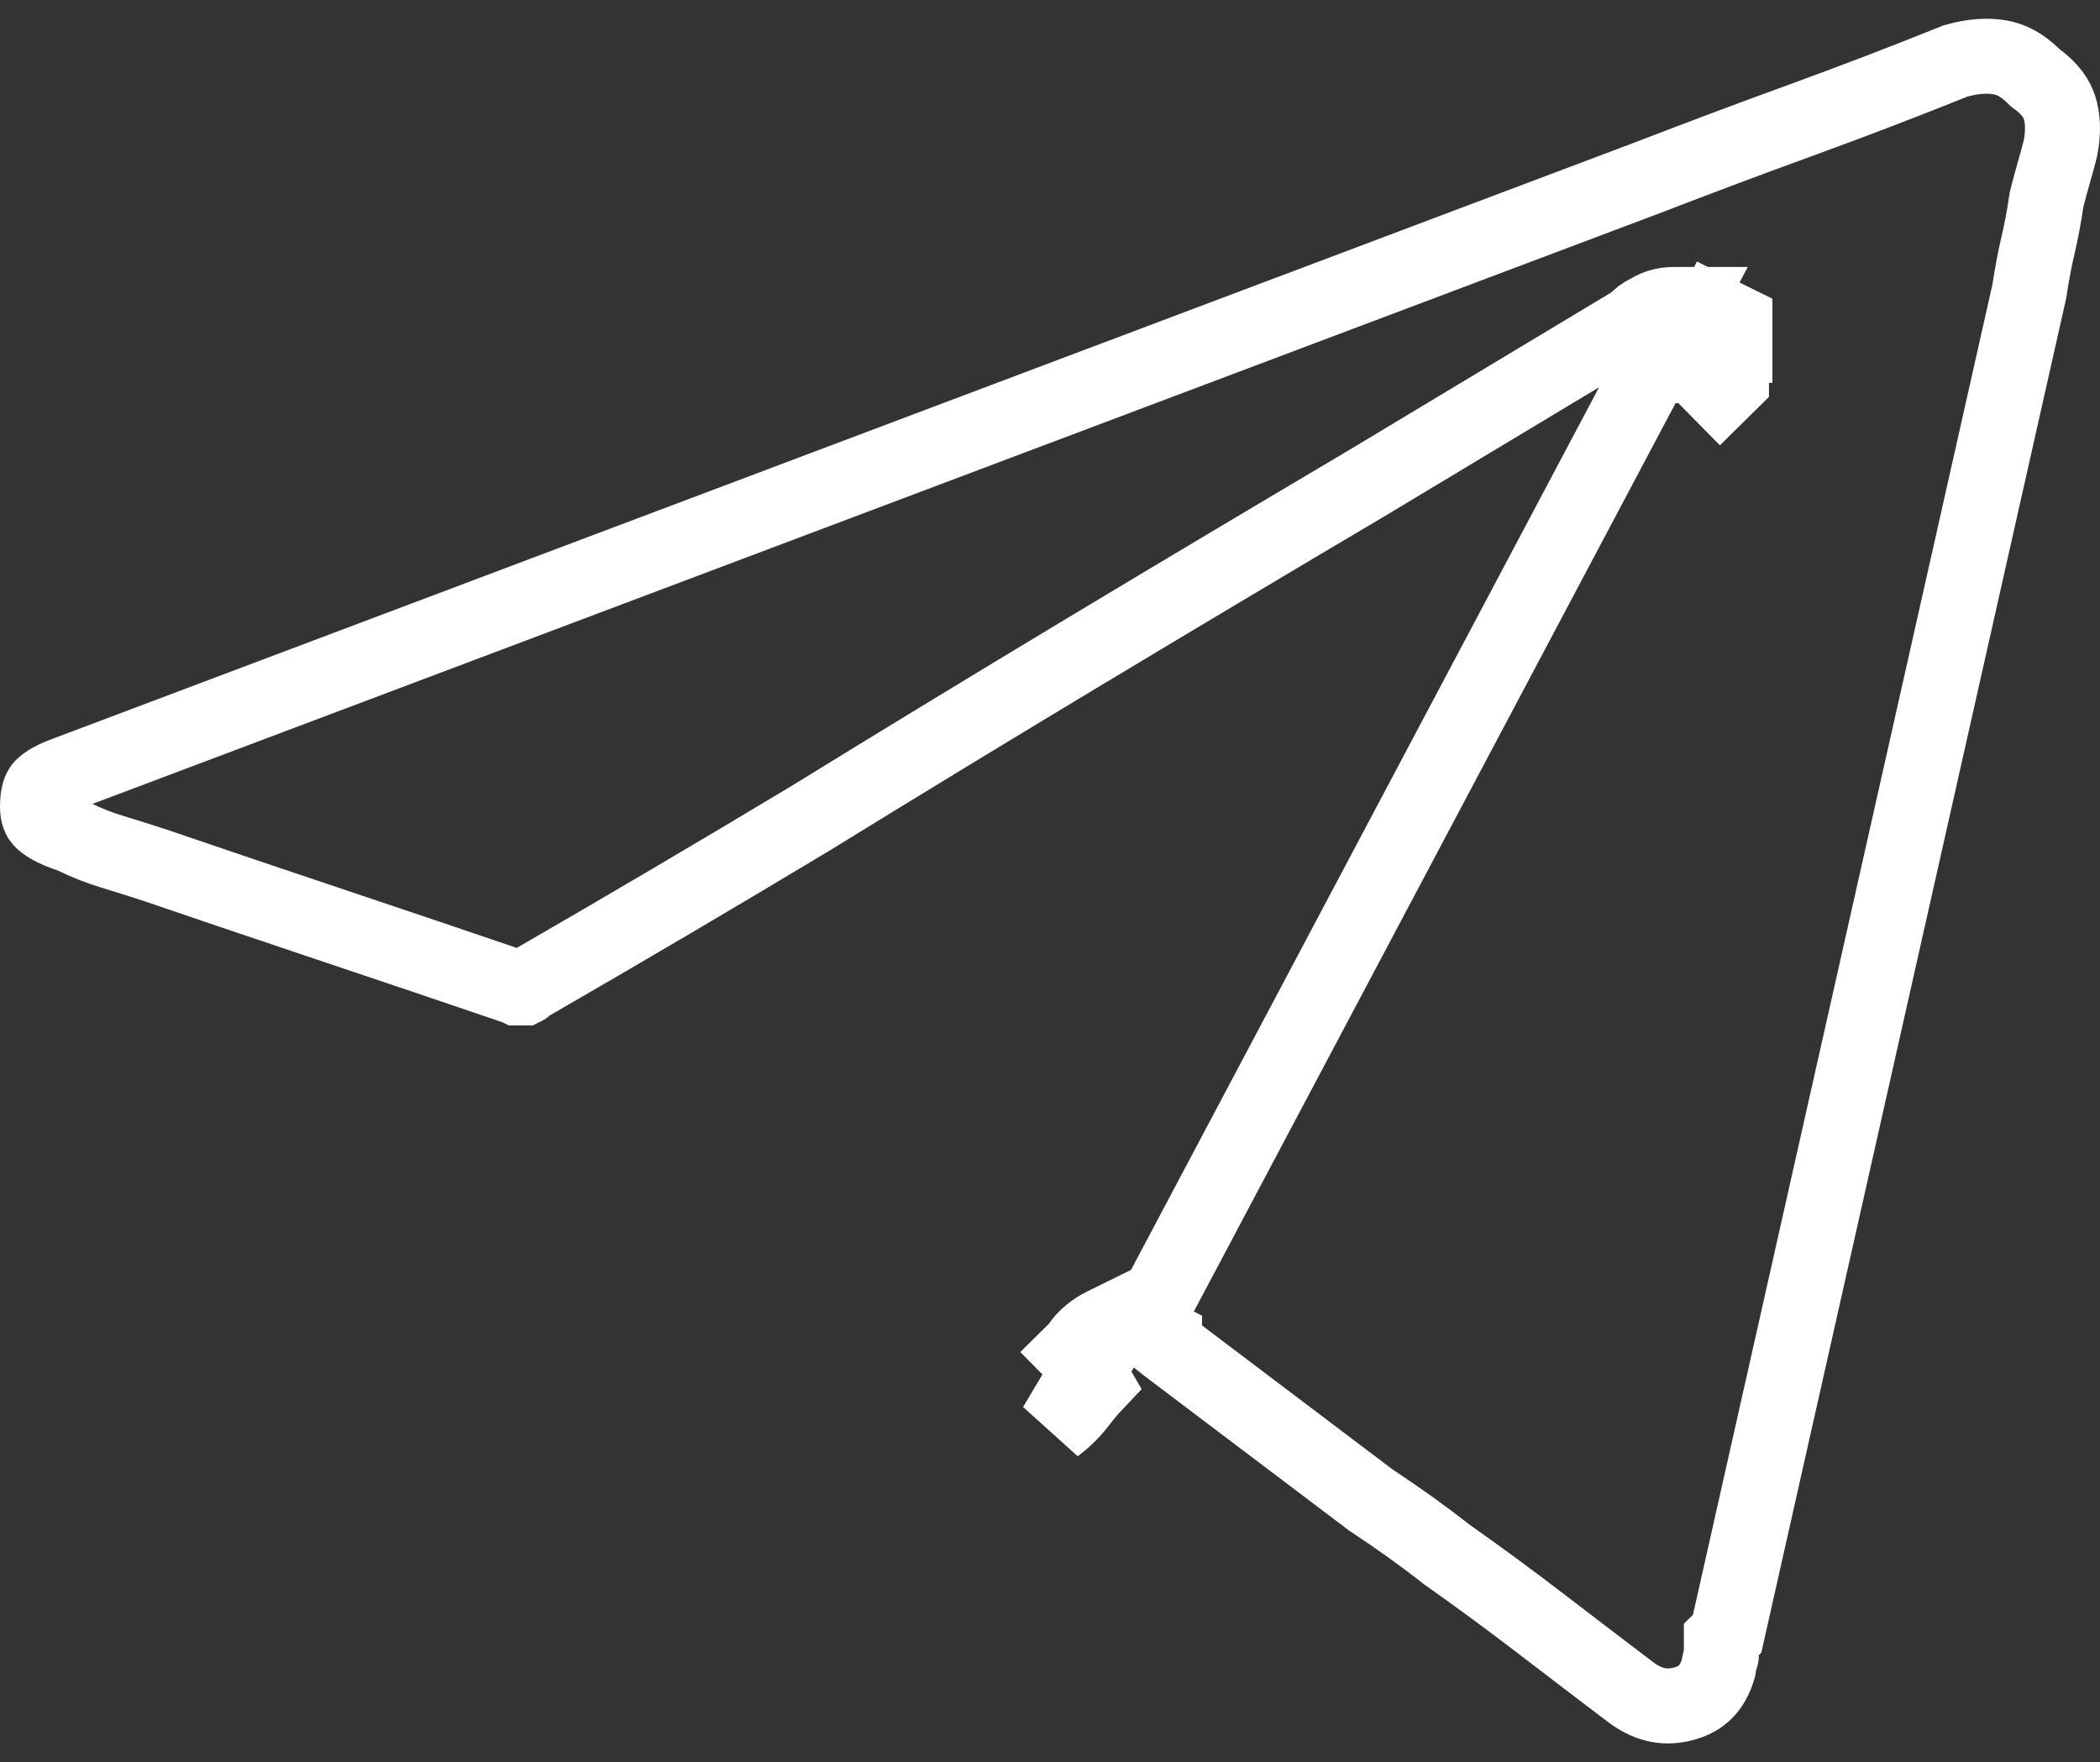 <svg width="56" height="47" viewBox="0 0 56 47" fill="none" xmlns="http://www.w3.org/2000/svg">
<rect x="0" y="0" width="56" height="47" fill="#333333" stroke="none"/>
<path d="M29.872 35.127L29.43 35.345C29.191 35.463 28.95 35.641 28.77 35.906C28.761 35.919 28.721 35.972 28.623 36.069L29.068 36.519C29.083 36.614 29.113 36.731 29.174 36.851C29.183 36.869 29.192 36.887 29.203 36.906C29.062 37.055 28.921 37.223 28.779 37.409C28.597 37.649 28.384 37.858 28.142 38.038L29.872 35.127ZM29.872 35.127L30.314 35.345L30.47 35.421M29.872 35.127L30.47 35.421M30.47 35.421H30.555L30.641 35.506L31.054 35.71V35.84C31.09 35.868 31.124 35.897 31.156 35.926L36.551 40.004C36.916 40.245 37.267 40.486 37.604 40.727C37.942 40.97 38.266 41.213 38.575 41.456C39.429 42.058 40.267 42.675 41.091 43.306C41.907 43.932 42.709 44.544 43.495 45.14C43.988 45.503 44.44 45.575 44.938 45.43C45.368 45.304 45.657 45.045 45.824 44.502C45.84 44.372 45.871 44.256 45.902 44.161C45.903 44.157 45.903 44.151 45.903 44.144V43.726L46.057 43.574L54.115 7.771C54.179 7.339 54.258 6.92 54.353 6.513C54.438 6.154 54.508 5.778 54.565 5.386L54.573 5.334L54.585 5.283C54.648 5.034 54.712 4.799 54.776 4.577C54.832 4.387 54.887 4.181 54.944 3.961C55.033 3.504 55.009 3.148 54.92 2.868C54.844 2.628 54.674 2.372 54.323 2.112L54.266 2.07L54.215 2.02C53.914 1.724 53.623 1.58 53.334 1.53C53.008 1.473 52.618 1.492 52.148 1.626C50.816 2.162 49.455 2.684 48.065 3.191C46.674 3.697 45.284 4.219 43.893 4.756L43.886 4.758L1.719 20.654L1.719 20.654L1.713 20.656C1.318 20.802 1.158 20.942 1.104 21.011C1.076 21.046 1 21.172 1 21.514C1 21.727 1.055 21.82 1.107 21.877C1.184 21.962 1.392 22.116 1.861 22.27L1.927 22.292L1.99 22.323C2.305 22.478 2.634 22.608 2.977 22.712C3.378 22.834 3.765 22.956 4.137 23.078L4.137 23.078L4.148 23.082C5.725 23.62 7.317 24.159 8.924 24.697C10.535 25.236 12.13 25.776 13.711 26.315L13.772 26.336L13.803 26.351H13.803H13.804H13.805H13.805H13.806H13.807H13.808H13.808H13.809H13.81H13.81H13.811H13.812H13.813H13.813H13.814H13.815H13.815H13.816H13.817H13.818H13.818H13.819H13.82H13.82H13.821H13.822H13.822H13.823H13.824H13.825H13.825H13.826H13.827H13.828H13.828H13.829H13.83H13.83H13.831H13.832H13.832H13.833H13.834H13.835H13.835H13.836H13.837H13.838H13.838H13.839H13.84H13.84H13.841H13.842H13.842H13.843H13.844H13.845H13.845H13.846H13.847H13.847H13.848H13.849H13.85H13.85H13.851H13.852H13.852H13.853H13.854H13.854H13.855H13.856H13.857H13.857H13.858H13.859H13.86H13.86H13.861H13.862H13.862H13.863H13.864H13.864H13.865H13.866H13.867H13.867H13.868H13.869H13.87H13.87H13.871H13.872H13.872H13.873H13.874H13.874H13.875H13.876H13.877H13.877H13.878H13.879H13.879H13.88H13.881H13.882H13.882H13.883H13.884H13.884H13.885H13.886H13.887H13.887H13.888H13.889H13.889H13.89H13.891H13.892H13.892H13.893H13.894H13.894H13.895H13.896H13.896H13.897H13.898H13.899H13.899H13.9H13.901H13.902H13.902H13.903H13.904H13.904H13.905H13.906H13.906H13.907H13.908H13.909H13.909H13.91H13.911H13.912H13.912H13.913H13.914H13.914H13.915H13.916H13.916H13.917H13.918H13.919H13.919H13.92H13.921H13.921H13.922H13.923H13.924H13.924H13.925H13.926H13.926H13.927H13.928H13.928H13.929H13.93H13.931H13.931H13.932H13.933H13.934H13.934H13.935H13.936H13.936H13.937H13.938H13.938H13.939H13.94H13.941H13.941H13.942H13.943H13.944H13.944H13.945H13.946H13.946H13.947H13.948H13.948H13.949H13.95H13.951H13.951H13.952H13.953H13.953H13.954H13.955H13.956H13.956H13.957H13.958H13.958H13.959H13.96H13.961H13.961H13.962H13.963H13.963H13.964H13.965H13.966H13.966H13.967H13.968H13.968H13.969H13.97H13.97H13.971H13.972H13.973H13.973C13.977 26.349 13.981 26.347 13.984 26.345C13.985 26.345 13.986 26.344 13.987 26.343L14.052 26.28L14.163 26.216C16.645 24.783 19.128 23.32 21.611 21.827C24.041 20.329 26.502 18.832 28.992 17.334C31.483 15.837 33.943 14.37 36.372 12.932C36.373 12.931 36.374 12.931 36.376 12.93L40.103 10.689L43.596 8.589C43.705 8.459 43.83 8.376 43.933 8.325C43.944 8.32 43.956 8.314 43.967 8.309C44.206 8.154 44.458 8.121 44.626 8.121H44.627H44.627H44.628H44.629H44.63H44.63H44.631H44.632H44.632H44.633H44.634H44.635H44.635H44.636H44.637H44.637H44.638H44.639H44.639H44.64H44.641H44.642H44.642H44.643H44.644H44.644H44.645H44.646H44.646H44.647H44.648H44.648H44.649H44.65H44.651H44.651H44.652H44.653H44.653H44.654H44.655H44.656H44.656H44.657H44.658H44.658H44.659H44.66H44.66H44.661H44.662H44.663H44.663H44.664H44.665H44.665H44.666H44.667H44.667H44.668H44.669H44.669H44.67H44.671H44.672H44.672H44.673H44.673H44.674H44.675H44.676H44.676H44.677H44.678H44.678H44.679H44.68H44.68H44.681H44.682H44.682H44.683H44.684H44.684H44.685H44.686H44.687H44.687H44.688H44.689H44.689H44.69H44.691H44.691H44.692H44.693H44.693H44.694H44.695H44.695H44.696H44.697H44.697H44.698H44.699H44.699H44.7H44.701H44.701H44.702H44.703H44.703H44.704H44.705H44.706H44.706H44.707H44.708H44.708H44.709H44.709H44.71H44.711H44.712H44.712H44.713H44.714H44.714H44.715H44.715H44.716H44.717H44.718H44.718H44.719H44.719H44.72H44.721H44.721H44.722H44.723H44.724H44.724H44.725H44.725H44.726H44.727H44.727H44.728H44.729H44.729H44.73H44.731H44.731H44.732H44.733H44.733H44.734H44.735H44.735H44.736H44.737H44.737H44.738H44.739H44.739H44.74H44.741H44.741H44.742H44.742H44.743H44.744H44.745H44.745H44.746H44.746H44.747H44.748H44.748H44.749H44.75H44.75H44.751H44.752H44.752H44.753H44.754H44.754H44.755H44.755H44.756H44.757H44.757H44.758H44.759H44.759H44.76H44.761H44.761H44.762H44.763H44.763H44.764H44.764H44.765H44.766H44.766H44.767H44.768H44.768H44.769H44.77H44.77H44.771H44.772H44.772H44.773H44.773H44.774H44.775H44.775H44.776H44.777H44.777H44.778H44.779H44.779H44.78H44.78H44.781H44.782H44.782H44.783H44.784H44.784H44.785H44.785H44.786H44.787H44.787H44.788H44.789H44.789H44.79H44.791H44.791H44.792H44.792H44.793H44.794H44.794H44.795H44.795H44.796H44.797H44.797H44.798H44.799H44.799H44.8H44.8H44.801H44.802H44.802H44.803H44.803H44.804H44.805H44.805H44.806H44.807H44.807H44.808H44.809H44.809H44.81H44.81H44.811H44.812H44.812H44.813H44.813H44.814H44.815H44.815H44.816H44.816H44.817H44.818H44.818H44.819H44.819H44.82H44.821H44.821H44.822H44.823H44.823H44.824H44.824H44.825H44.826H44.826H44.827H44.827H44.828H44.829H44.829H44.83H44.83H44.831H44.832H44.832H44.833H44.833H44.834H44.835H44.835H44.836H44.836H44.837H44.838H44.838H44.839H44.839H44.84H44.841H44.841H44.842H44.842H44.843H44.844H44.844H44.845H44.845H44.846H44.847H44.847H44.848H44.848H44.849H44.85H44.85H44.851H44.851H44.852H44.852H44.853H44.854H44.854H44.855H44.855H44.856H44.857H44.857H44.858H44.858H44.859H44.86H44.86H44.861H44.861H44.862H44.862H44.863H44.864H44.864H44.865H44.865H44.866H44.867H44.867H44.868H44.868H44.869H44.87H44.87H44.871H44.871H44.872H44.872H44.873H44.874H44.874H44.875H44.875H44.876H44.876H44.877H44.878H44.878H44.879H44.879H44.88H44.88H44.881H44.882H44.882H44.883H44.883H44.884H44.885H44.885H44.886H44.886H44.887H44.887H44.888H44.889H44.889H44.89H44.89H44.891H44.891H44.892H44.892H44.893H44.894H44.894H44.895H44.895H44.896H44.896H44.897H44.898H44.898H44.899H44.899H44.9H44.9H44.901H44.901H44.902H44.903H44.903H44.904H44.904H44.905H44.905H44.906H44.907H44.907H44.908H44.908H44.909H44.909H44.91H44.91H44.911H44.911H44.912H44.913H44.913H44.914H44.914H44.915H44.915H44.916H44.916H44.917H44.918H44.918H44.919H44.919H44.92H44.92H44.921H44.921H44.922H44.922H44.923H44.924H44.924H44.925H44.925H44.926H44.926H44.927H44.928H44.928H44.928H44.929H44.93H44.93H44.931H44.931H44.932H44.932H44.933H44.933H44.934H44.934H44.935H44.936H44.936H44.937H44.937H44.938H44.938H44.939H44.939H44.94H44.94H44.941H44.941H44.942H44.943H44.943H44.944H44.944H44.945L30.47 35.421ZM44.266 9.157L44.294 9.202L44.266 9.157C44.267 9.153 44.267 9.153 44.266 9.157ZM44.83 10.091C44.859 10.083 44.891 10.072 44.923 10.058C44.93 10.054 44.937 10.049 44.945 10.043C44.974 10.023 45.004 10 45.033 9.973C45.06 9.948 45.088 9.921 45.114 9.891C45.128 9.875 45.142 9.858 45.155 9.841C45.166 9.827 45.176 9.812 45.187 9.796L44.83 10.091ZM45.874 10.462L45.312 9.891L45.352 9.301C45.352 9.286 45.353 9.271 45.353 9.256V9.256V9.256V9.256V9.257V9.257V9.257V9.257V9.257V9.257V9.258V9.258V9.258V9.258V9.258V9.258V9.259V9.259V9.259V9.259V9.259V9.259V9.26V9.26V9.26V9.26V9.26V9.26V9.261V9.261V9.261V9.261V9.261V9.261V9.262V9.262V9.262V9.262V9.262V9.262V9.263V9.263V9.263V9.263V9.263V9.263V9.264V9.264V9.264V9.264V9.264V9.264V9.264V9.265V9.265V9.265V9.265V9.265V9.265V9.266V9.266V9.266V9.266V9.266V9.266V9.266V9.267V9.267V9.267V9.267V9.267V9.267V9.268V9.268V9.268V9.268V9.268V9.268V9.268V9.269V9.269V9.269V9.269V9.269V9.269V9.269V9.27V9.27V9.27V9.27V9.27V9.27V9.271V9.271V9.271V9.271V9.271V9.271V9.271V9.271V9.272V9.272V9.272V9.272V9.272V9.272V9.272V9.273V9.273V9.273V9.273V9.273V9.273V9.273V9.274V9.274V9.274V9.274V9.274V9.274V9.274V9.275V9.275V9.275V9.275V9.275V9.275V9.275V9.275V9.276V9.276V9.276V9.276V9.276V9.276V9.276V9.277V9.277V9.277V9.277V9.277V9.277V9.277V9.277V9.278V9.278V9.278V9.278V9.278V9.278V9.278V9.278V9.279V9.279V9.279V9.279V9.279V9.279V9.279V9.279V9.28V9.28V9.28V9.28V9.28V9.28V9.28V9.28V9.28V9.281V9.281V9.281V9.281V9.281V9.281V9.281V9.281V9.281V9.282V9.282V9.282V9.282V9.282V9.282V9.282V9.282V9.283V9.283V9.283V9.283V9.283V9.283V9.283V9.283V9.283V9.284V9.284V9.284V9.284V9.284V9.284V9.284V9.284V9.284V9.284V9.285V9.285V9.285V9.285V9.285V9.285V9.285V9.285V9.285V9.286V9.286V9.286V9.286V9.286V9.286V9.286V9.286V9.286V9.286V9.287V9.287V9.287V9.287V9.287V9.287V9.287V9.287V9.287V9.287V9.287V9.288V9.288V9.288V9.288V9.288V9.288V9.288V9.288V9.288V9.288V9.289V9.289V9.289V9.289V9.289V9.289V9.289V9.289V9.289V9.289V9.289V9.289V9.29V9.29V9.29V9.29V9.29V9.29V9.29V9.29V9.29V9.29V9.29V9.291V9.291V9.291V9.291V9.291V9.291V9.291V9.291V9.291V9.291V9.291V9.291V9.291V9.292V9.292V9.292V9.292V9.292V9.292V9.292V9.292V9.292V9.292V9.292V9.292V9.293V9.293V9.293V9.293V9.293V9.293V9.293V9.293V9.293V9.293V9.293V9.293V9.293V9.293V9.294V9.294V9.294V9.294V9.294V9.294V9.294V9.294V9.294V9.294V9.294V9.294V9.294V9.294V9.294V9.295V9.295V9.295V9.295V9.295V9.295V9.295V9.295V9.295V9.295V9.295V9.295V9.295V9.295V9.295V9.295V9.296V9.296V9.296V9.296V9.296V9.296V9.296V9.296V9.296V9.296V9.296V9.296V9.296V9.296V9.296V9.296V9.296V9.296V9.297V9.297V9.297V9.297V9.297V9.297V9.297V9.297V9.297V9.297V9.297V9.297V9.297V9.297V9.297V9.297V9.297V9.297V9.297V9.297V9.298V9.298V9.298V9.298V9.298V9.298V9.298V9.298V9.298V9.298V9.298V9.298V9.298V9.298V9.298V9.298V9.298V9.298V9.298V9.298V9.298V9.298V9.298V9.299V9.299V9.299V9.299V9.299V9.299V9.299V9.299V9.299V9.299V9.299V9.299V9.299V9.299V9.299V9.299V9.299V9.299V9.299V9.299V9.299V9.299V9.299V9.299V9.299V9.299V9.299V9.299V9.299V9.3V9.3V9.3V9.3V9.3V9.3V9.3V9.3V9.3V9.3V9.3V9.3V9.3V9.3V9.3V9.3V9.3V9.3V9.3V9.3V9.3V9.3V9.3V9.3V9.301V9.301V9.301V9.301V9.301V9.301V9.75H46.172V10.168L45.874 10.462ZM31.054 36.33C31.054 36.328 31.054 36.327 31.054 36.324V36.331L31.054 36.33ZM45.706 8.314L46.264 8.589V9.211H45.264L45.706 8.314Z" stroke="white" stroke-width="2"/>
</svg>
